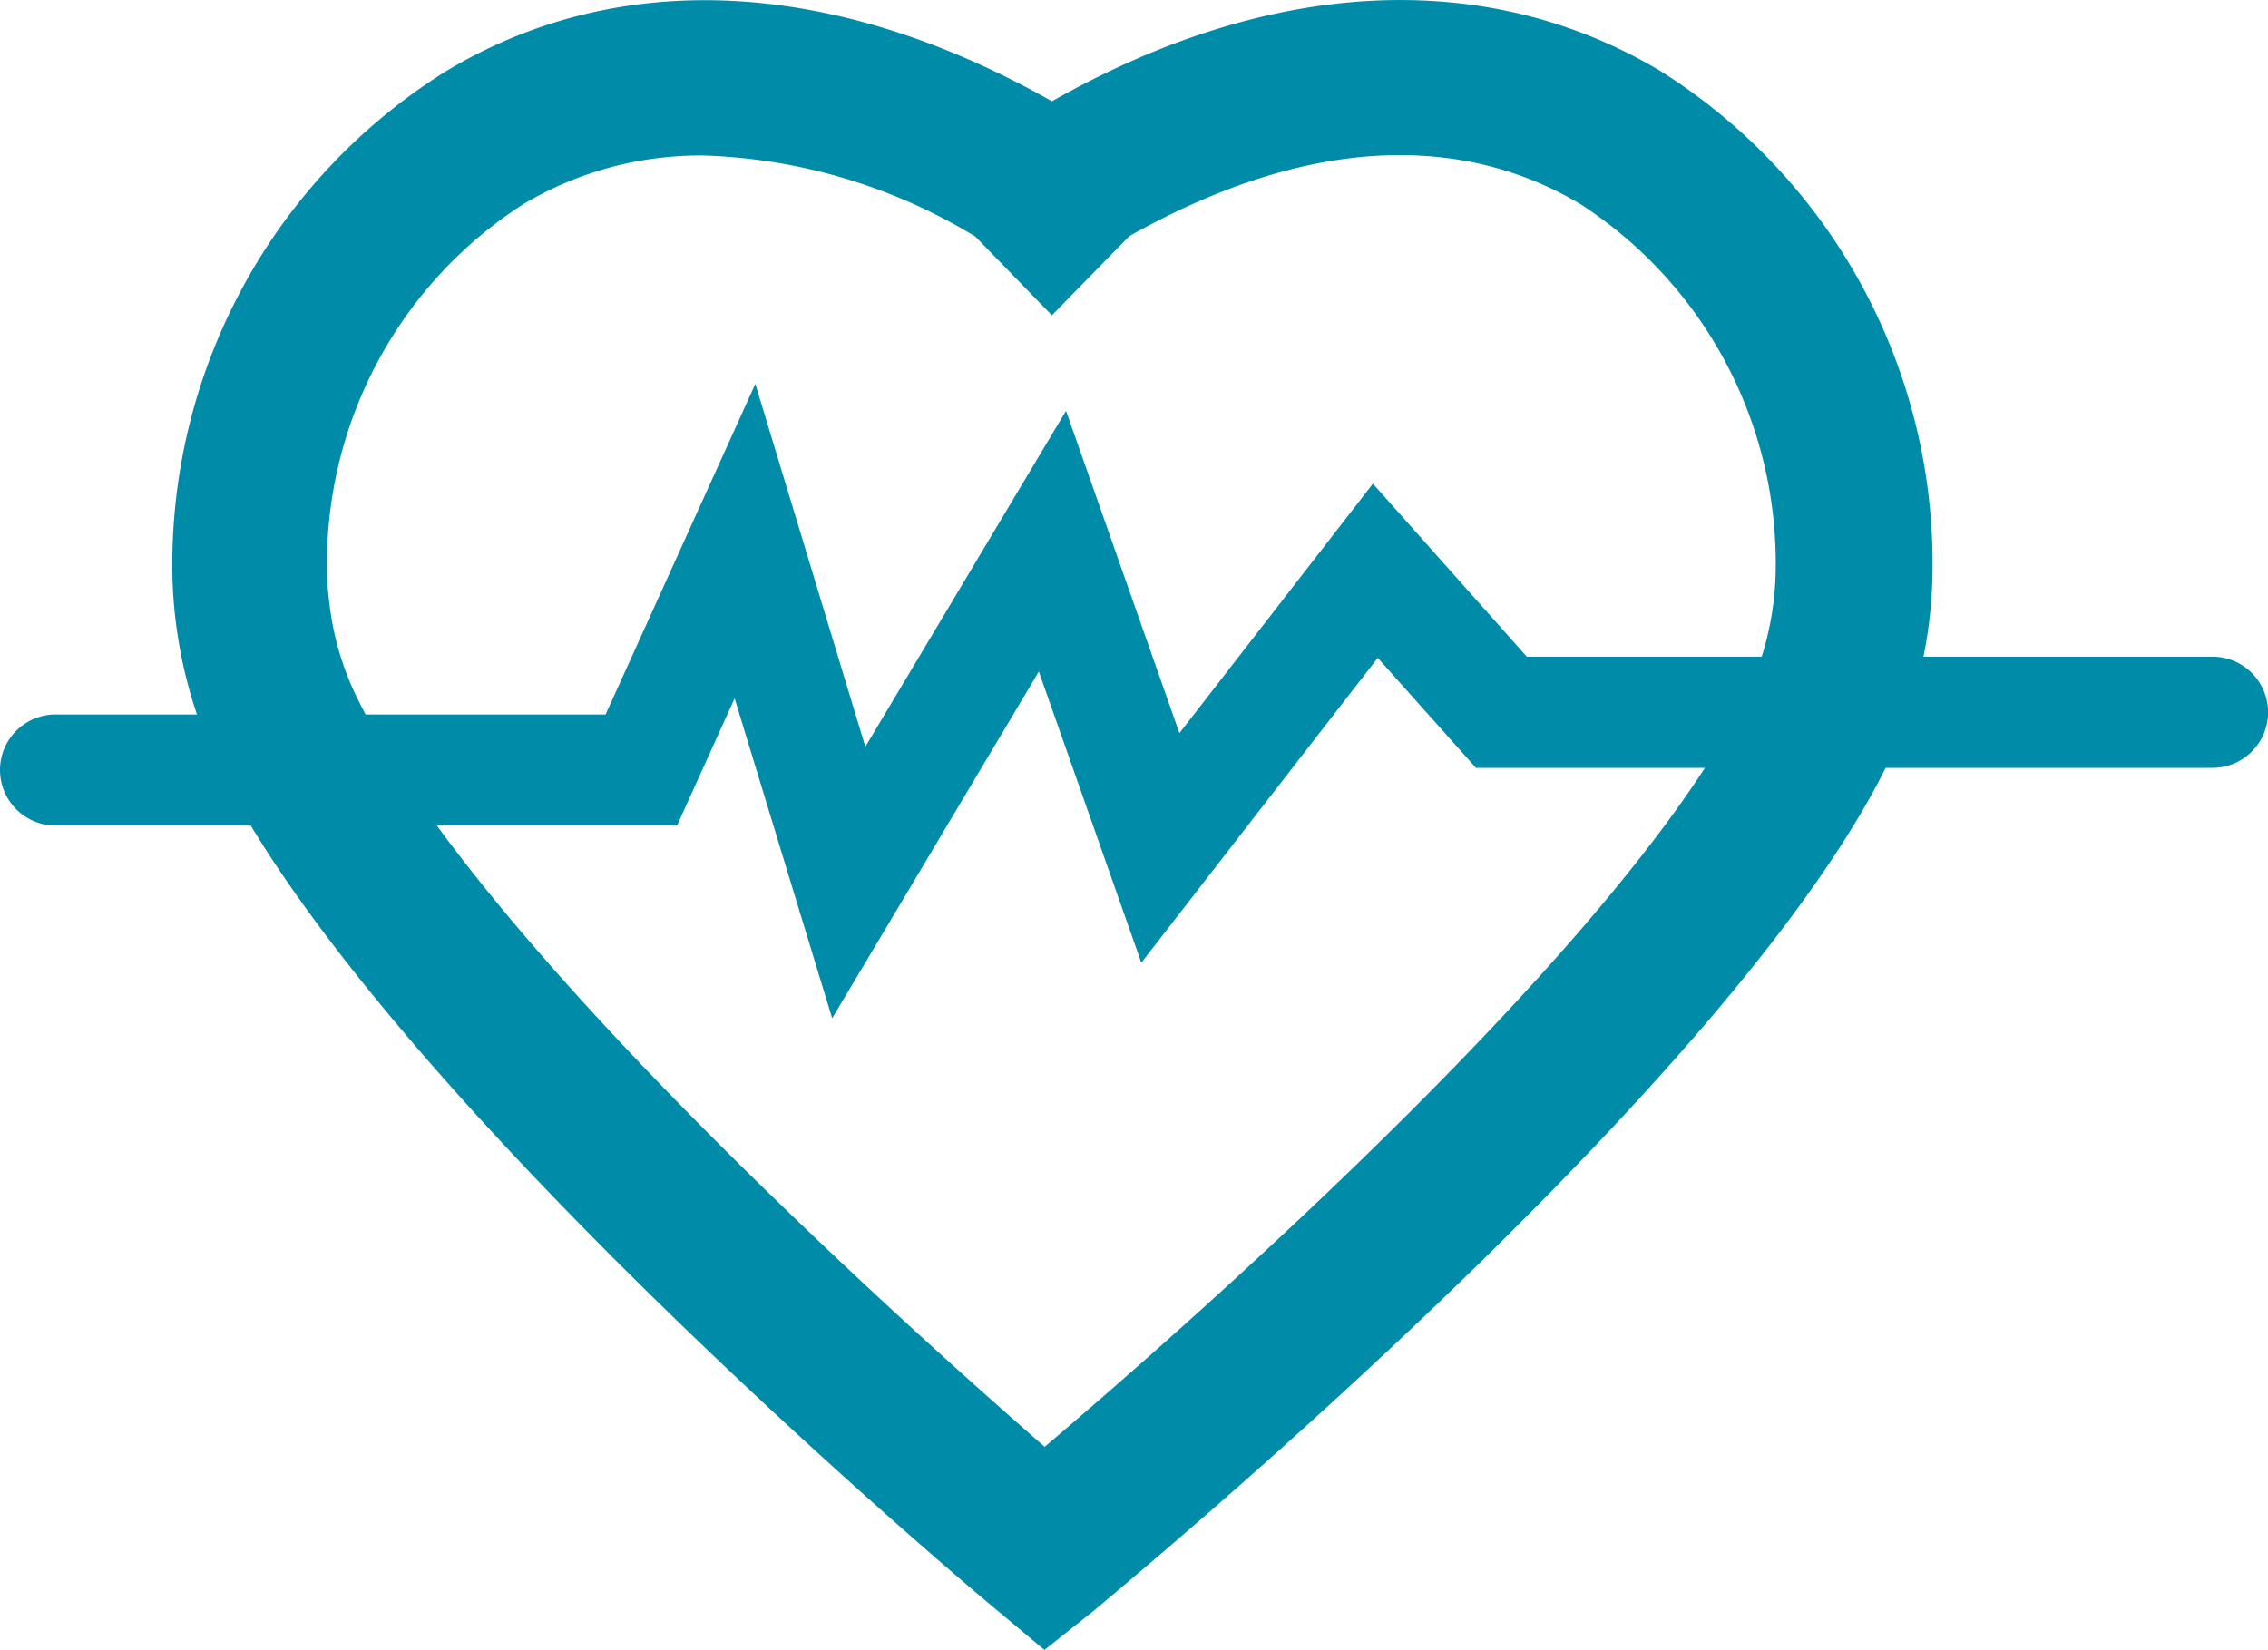 <svg xmlns="http://www.w3.org/2000/svg" width="49.48" height="36" viewBox="0 0 49.48 36"><defs><style>.a{fill:#008ca8;}</style></defs><g transform="translate(0 -13.62)"><path class="a" d="M26.623,49.62l-1.075-.9c-.559-.46-13.665-11.475-17.02-18.521A10.2,10.2,0,0,1,7.6,26.24a12.687,12.687,0,0,1,5.938-11.048c3.779-2.292,8.48-2.064,13.249.638,4.761-2.7,9.471-2.93,13.271-.663a12.7,12.7,0,0,1,5.938,11.044,10,10,0,0,1-.935,3.987c-3.375,7.057-16.779,18.06-17.347,18.555ZM19.2,17.013a7.547,7.547,0,0,0-3.958,1.069,9.323,9.323,0,0,0-4.27,8.019,6.124,6.124,0,0,0,.054.7,6.264,6.264,0,0,0,.549,1.935c2.518,5.294,11.875,13.677,15.053,16.452,3.251-2.76,12.811-11.162,15.339-16.452h0a6.626,6.626,0,0,0,.609-2.638,9.34,9.34,0,0,0-4.26-8.025c-2.741-1.633-6.135-1.39-9.842.7L26.786,20.5l-1.672-1.72A12.142,12.142,0,0,0,19.2,17.013Z" transform="translate(-3.837 0)"/><path class="a" d="M18.155,44.39l-2.128-6.981-1.256,2.776H1.212a1.212,1.212,0,1,1,0-2.424h12l3.267-7.213,2.4,7.917,4.378-7.329,2.474,7.032,4.221-5.443L33.31,36.5H48.269a1.213,1.213,0,0,1,0,2.426H32.2l-2.142-2.4L24.9,43.178l-2.236-6.353Z" transform="translate(0 -8.552)"/></g></svg>